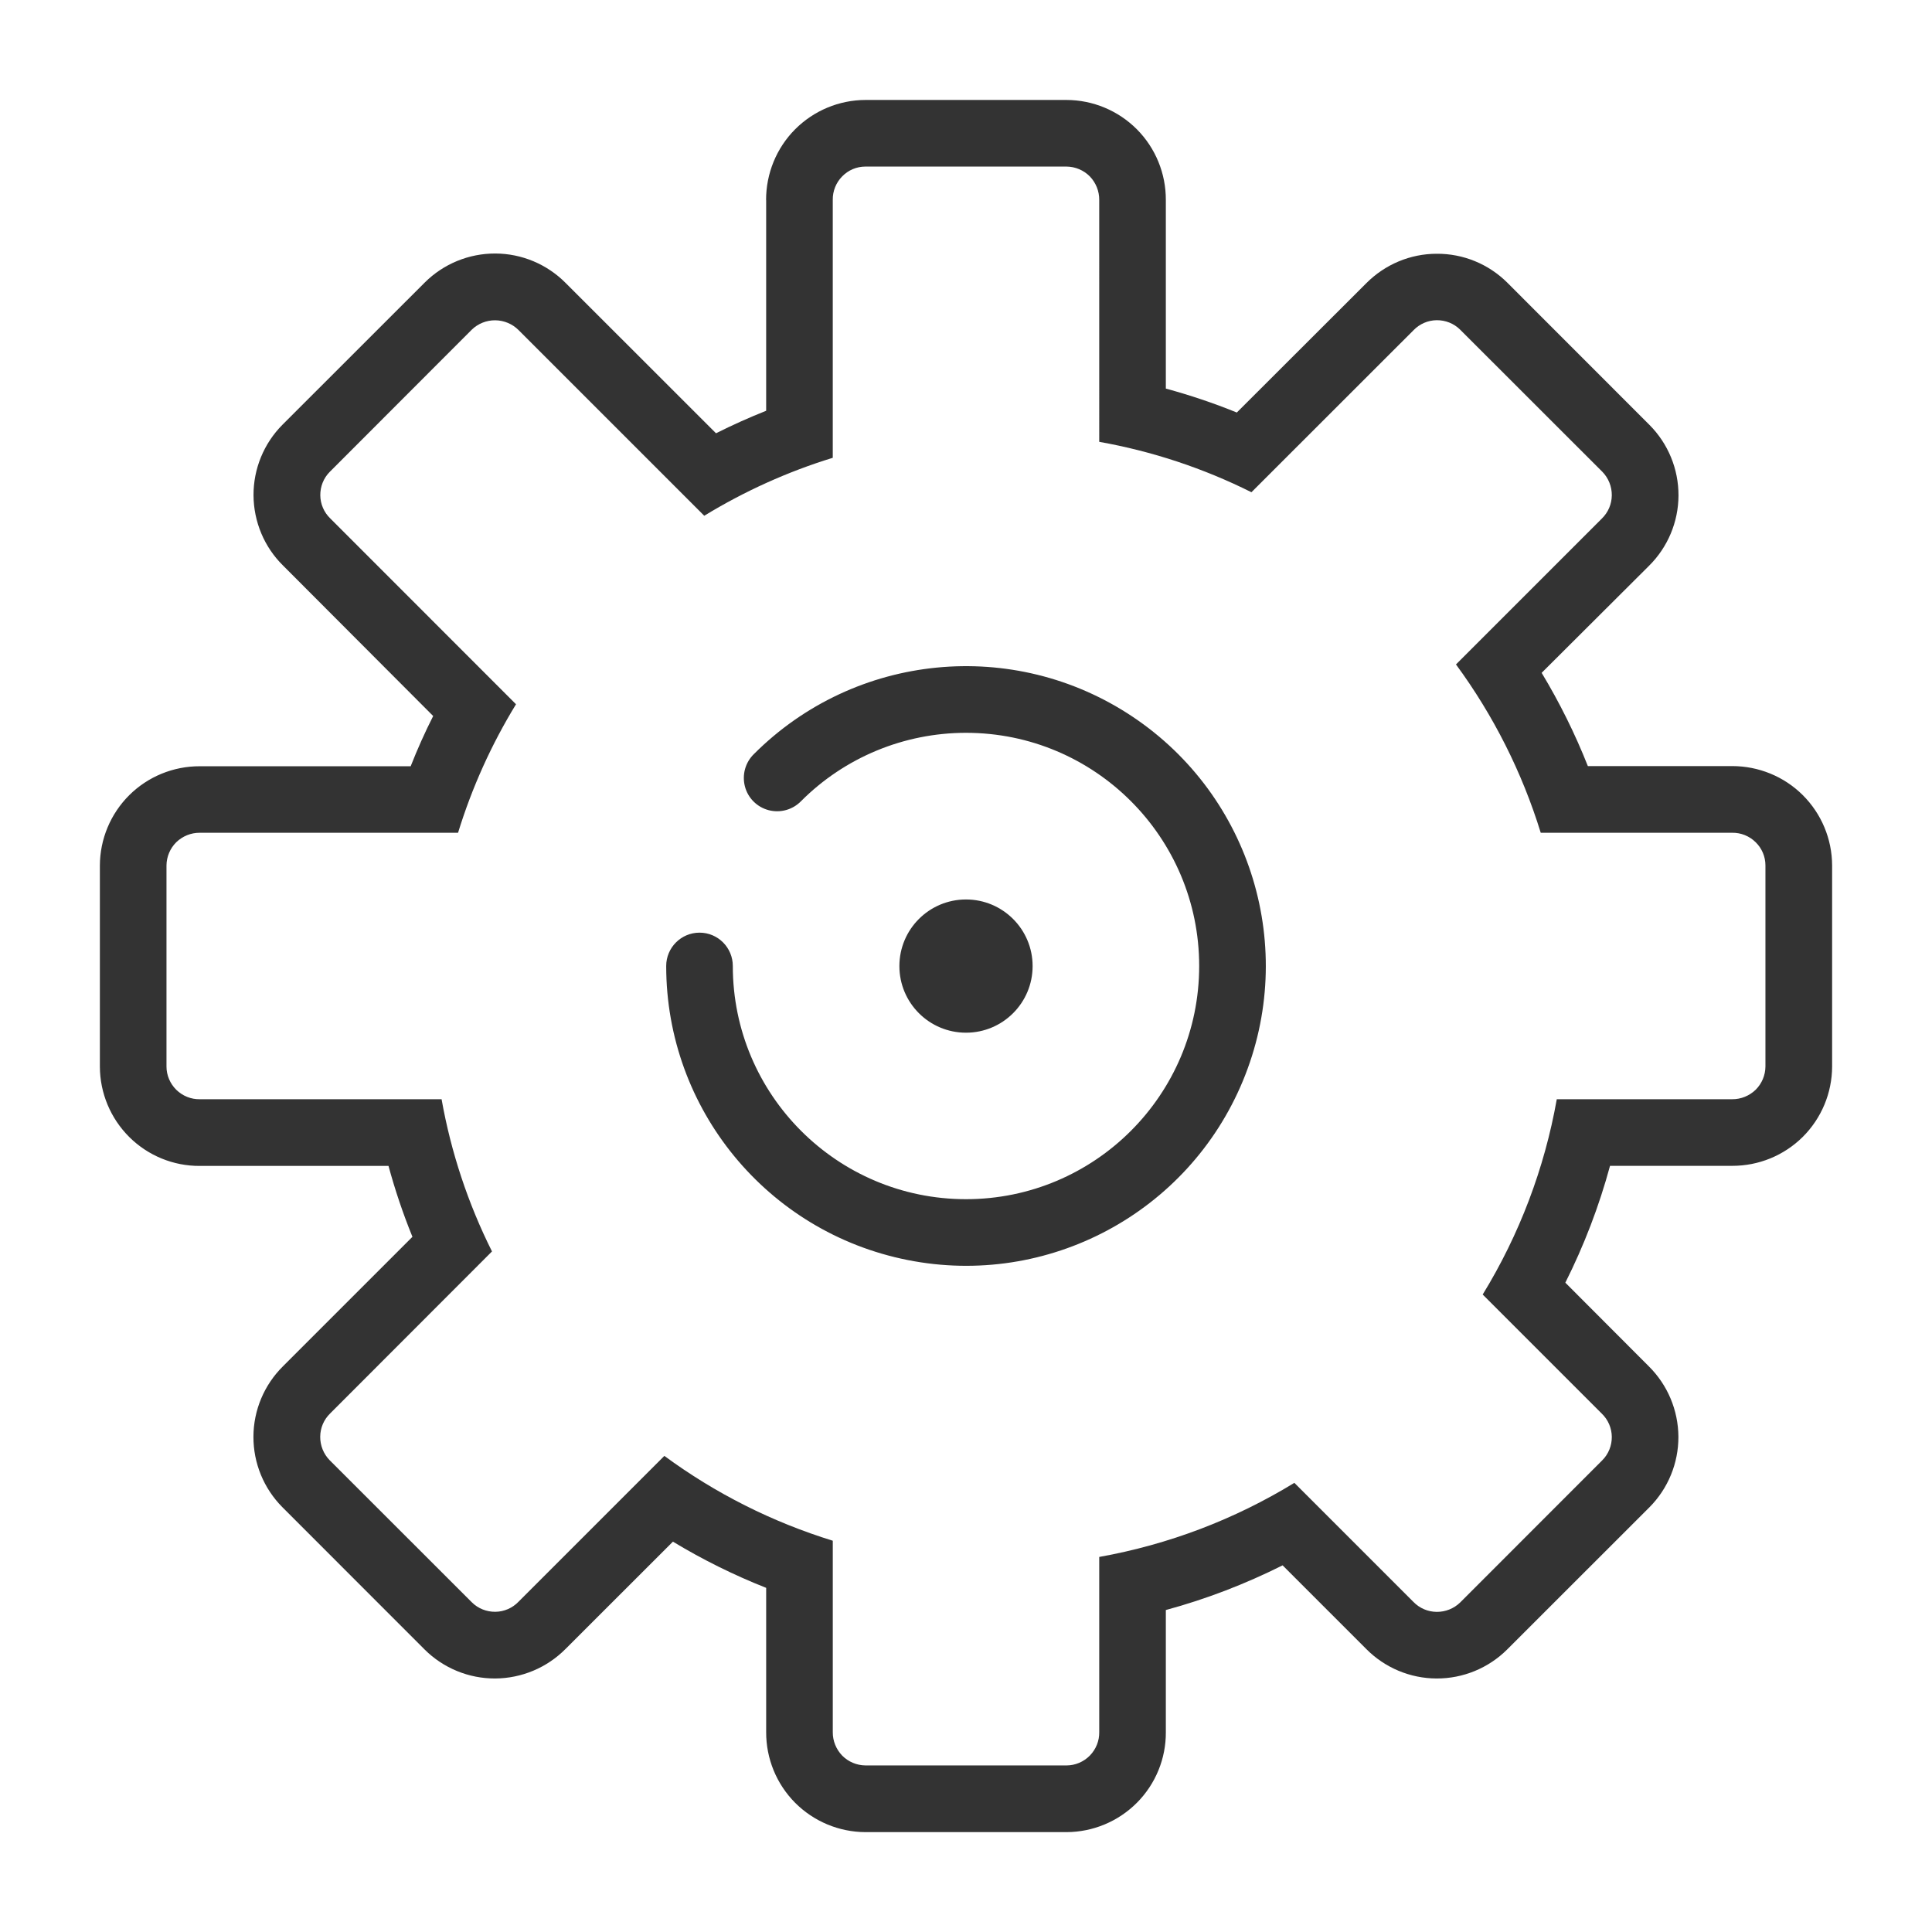 <svg xmlns="http://www.w3.org/2000/svg" width="23" height="23" viewBox="0 0 23 23">
    <g fill="none" fill-rule="evenodd">
        <g>
            <g>
                <g>
                    <g>
                        <path d="M0 0L23 0 23 23 0 23z" transform="translate(-320 -754) translate(0 710) translate(315 43.3) translate(5 .7)"/>
                        <path fill="#333" d="M11.5 8.724c-.736 0-1.443.292-1.963.813-.1.103-.247.144-.386.108-.138-.036-.247-.144-.283-.283-.036-.139.005-.286.108-.386 1.204-1.204 3.091-1.39 4.507-.444 1.416.946 1.966 2.76 1.314 4.334-.651 1.573-2.323 2.467-3.993 2.134-1.67-.332-2.873-1.797-2.873-3.5 0-.219.178-.397.397-.397.219 0 .396.178.396.397 0 1.533 1.243 2.776 2.776 2.776 1.533 0 2.776-1.243 2.776-2.776 0-1.533-1.243-2.776-2.776-2.776zM9.12 2.38c0-.314.123-.617.345-.84.222-.223.523-.349.838-.35h2.394c.315.001.616.127.838.35.222.224.345.526.344.84v2.246c.287.078.57.173.845.285l1.542-1.54c.222-.223.523-.35.838-.35.315-.002.617.122.84.344l1.693 1.694c.222.223.346.525.345.84-.001.315-.128.616-.351.837L18.353 8.01c.214.355.398.726.55 1.11h1.718c.314 0 .617.123.84.345.223.222.349.523.35.838v2.394c-.001.315-.127.616-.35.838-.224.222-.526.345-.84.344h-1.454c-.13.48-.309.947-.532 1.391l.994.996c.224.222.35.523.352.838.001.315-.123.617-.345.84l-1.694 1.693c-.223.222-.525.346-.84.345-.315-.001-.616-.128-.837-.351l-.996-.996c-.445.223-.91.402-1.39.532v1.454c.002.314-.122.617-.344.84-.222.223-.523.349-.838.35h-2.394c-.315-.001-.616-.127-.838-.35-.222-.224-.345-.526-.344-.84v-1.718c-.385-.152-.756-.336-1.11-.55L6.733 19.63c-.222.224-.523.35-.838.352-.315.001-.617-.123-.84-.345l-1.693-1.694c-.222-.223-.346-.525-.345-.84.001-.315.128-.616.351-.837l1.542-1.542c-.112-.275-.207-.557-.285-.844H2.379c-.314.002-.617-.122-.84-.344-.223-.222-.349-.523-.35-.838v-2.394c.001-.315.127-.616.35-.838.224-.222.526-.345.84-.344h2.51c.08-.203.169-.403.268-.598L3.37 6.733c-.224-.22-.35-.522-.352-.837-.001-.315.123-.617.345-.84l1.694-1.693c.223-.222.525-.346.84-.345.315.001.616.128.837.351l1.79 1.789c.195-.098.394-.187.597-.268V2.38h-.001zm-.736 3.76l-2.21-2.21C6.1 3.856 6 3.814 5.896 3.813c-.104-.001-.205.039-.28.112L3.926 5.617c-.074.074-.114.175-.113.28.001.103.044.203.119.275l2.211 2.212c-.293.479-.525.993-.69 1.53H2.378c-.104-.001-.204.04-.279.112-.074.073-.116.173-.117.277v2.394c0 .104.043.204.117.277.075.073.175.114.28.112h2.878c.112.63.314 1.24.6 1.812L3.93 16.827c-.075.073-.117.172-.118.276-.001.104.039.205.112.28l1.693 1.692c.074.074.175.114.28.113.103-.001.203-.044.275-.119l1.737-1.737c.607.447 1.285.788 2.005 1.01v2.279c-.001.104.04.204.112.279.073.074.173.116.277.117h2.394c.104 0 .204-.043.277-.117.073-.075.114-.175.112-.28v-2.085c.823-.147 1.61-.446 2.323-.882l1.418 1.418c.073.075.172.117.276.118.104.001.205-.039.28-.112l1.692-1.693c.074-.074.114-.175.113-.279-.001-.104-.044-.204-.119-.276l-1.418-1.418c.437-.713.736-1.502.882-2.325h2.088c.104.001.204-.04.279-.112.074-.073.116-.173.117-.277v-2.394c0-.105-.042-.204-.117-.277-.074-.073-.175-.114-.28-.112h-2.278c-.222-.72-.563-1.397-1.009-2.004l1.737-1.737c.075-.073.117-.172.118-.276.001-.104-.039-.205-.112-.28l-1.693-1.692c-.074-.074-.175-.114-.28-.113-.103.001-.203.044-.275.119l-1.93 1.929c-.572-.286-1.182-.488-1.812-.6V2.38c.001-.105-.04-.205-.112-.28-.073-.074-.173-.116-.277-.117h-2.394c-.105 0-.204.042-.277.117-.073.074-.114.175-.112.28v3.07c-.537.165-1.05.397-1.53.69zm3.116 6.154c-.438 0-.793-.355-.793-.793 0-.438.355-.793.793-.793.438 0 .793.355.793.793 0 .438-.355.793-.793.793z" transform="translate(-320 -754) translate(0 710) translate(315 43.3) translate(5 .7)"/>
                    </g>
                </g>
            </g>
        </g>
    </g>
</svg>
